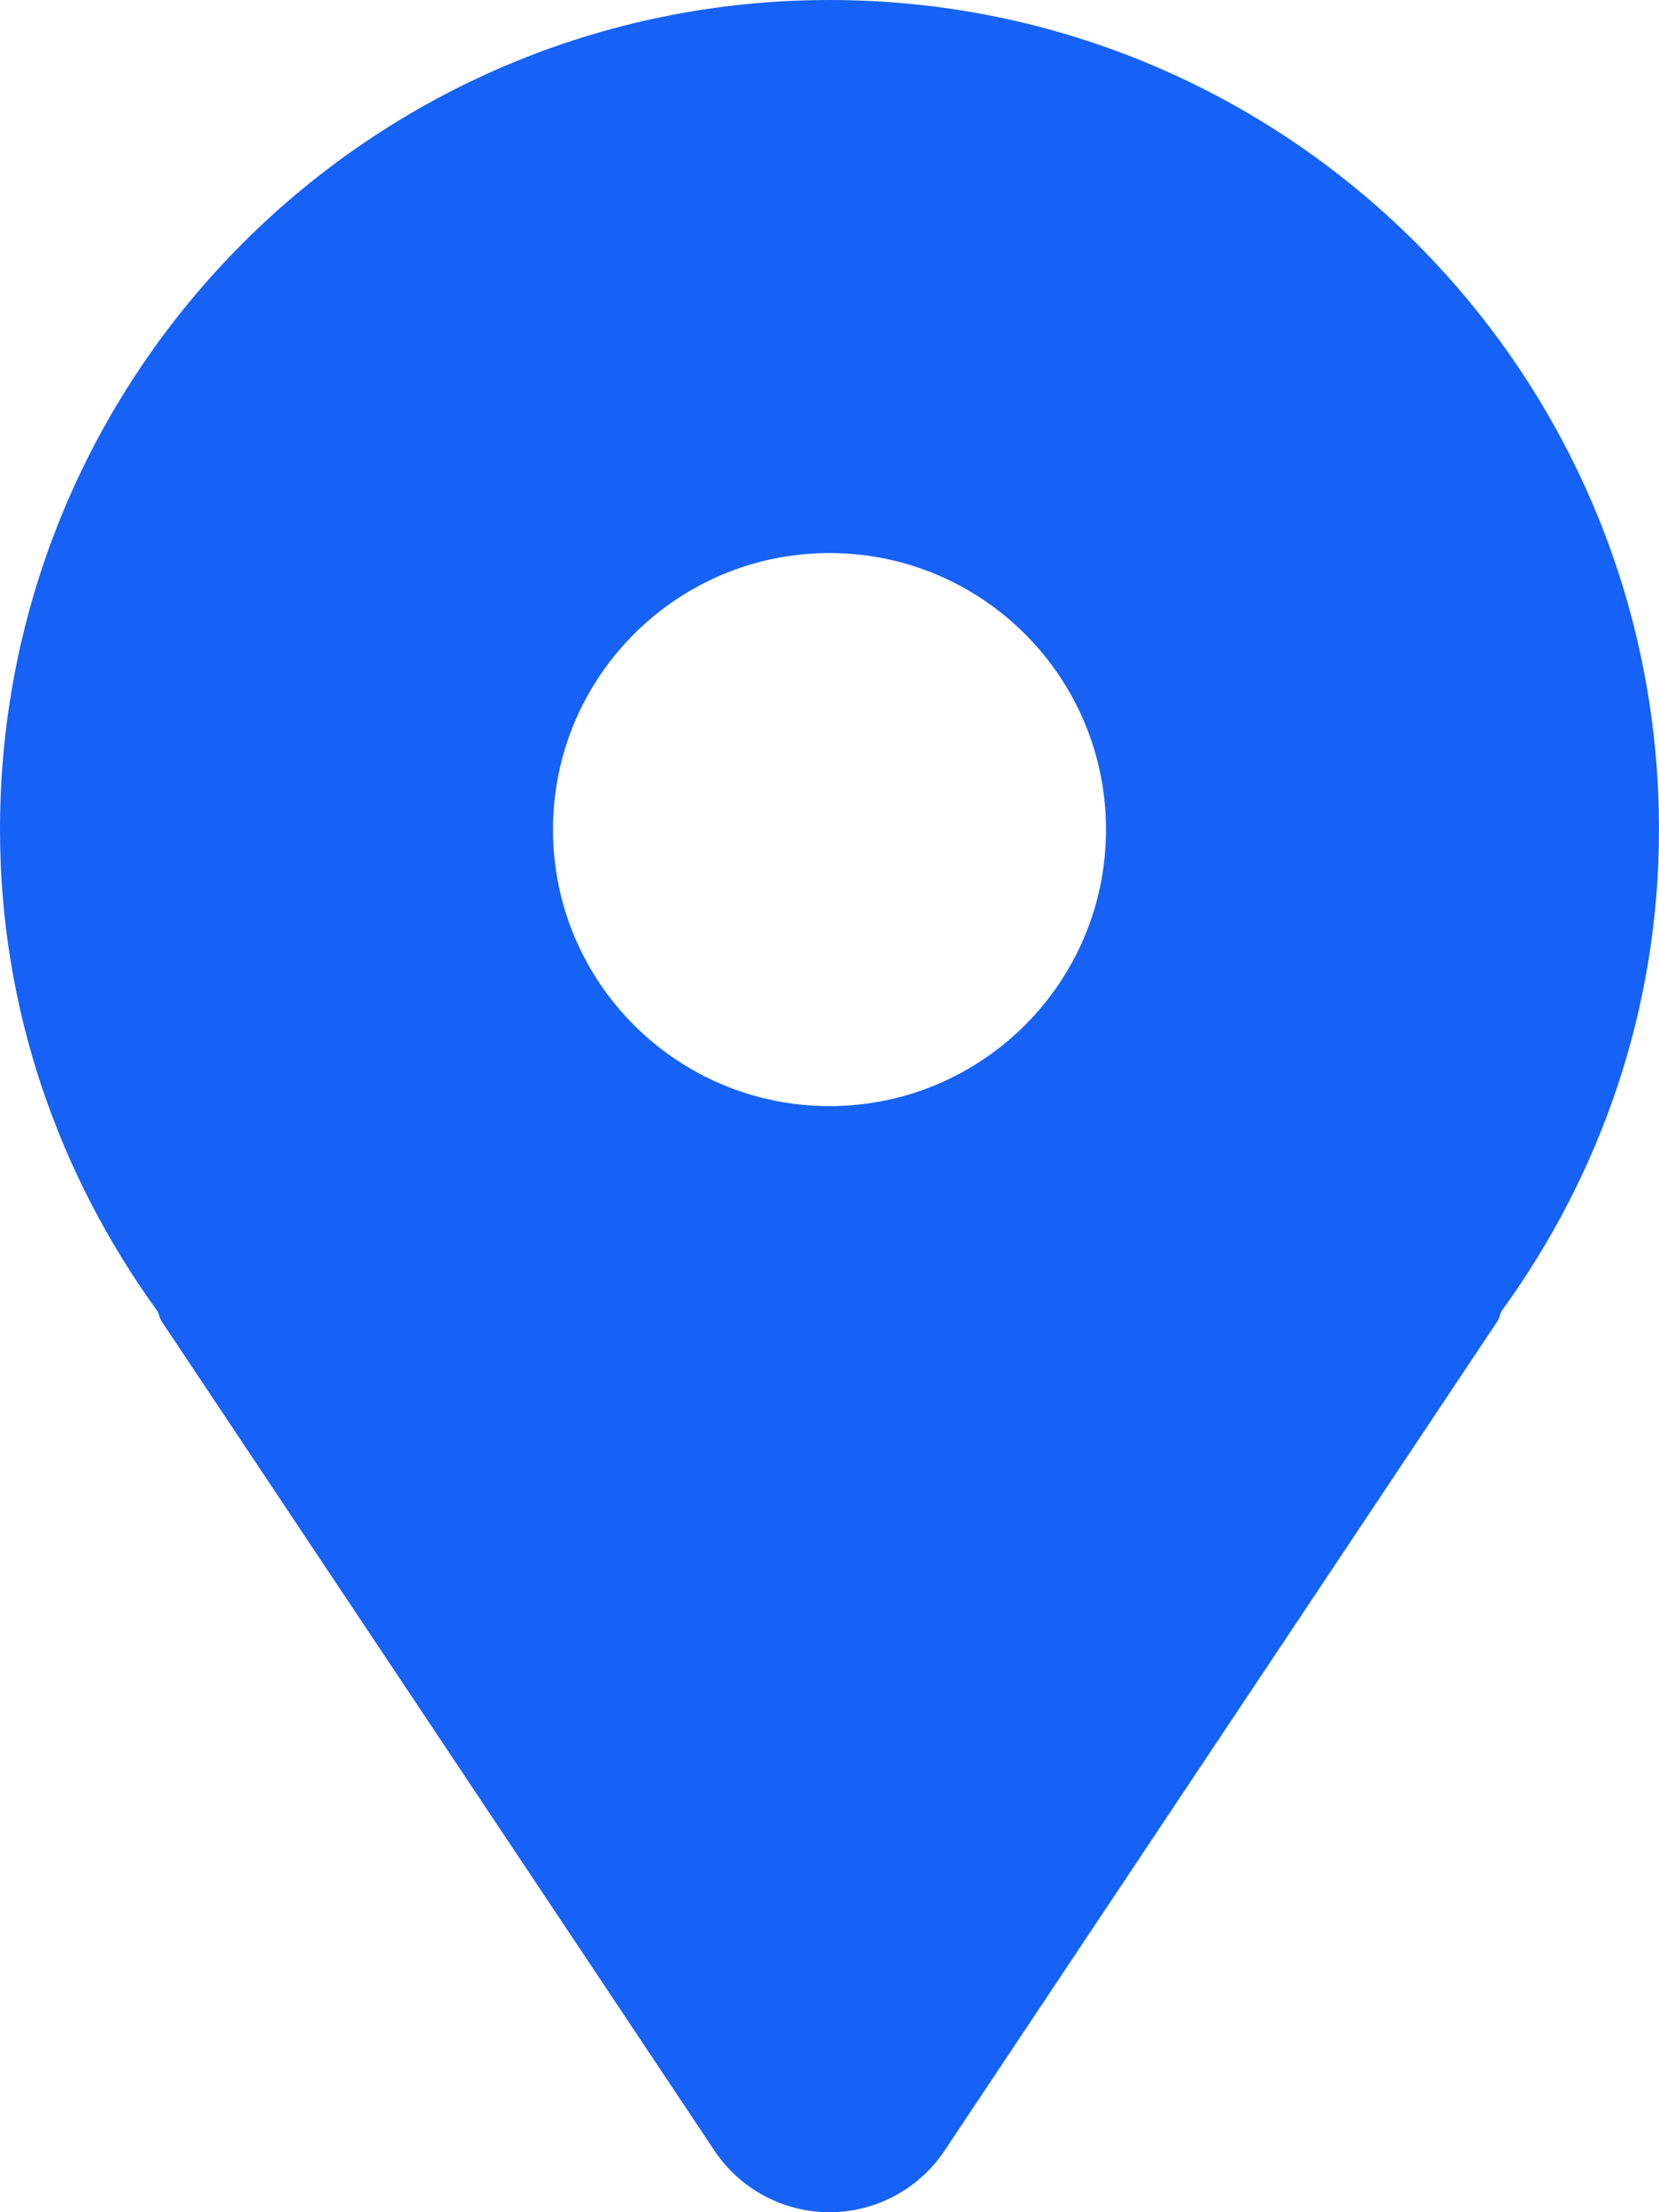 <svg width="24" height="32" viewBox="0 0 24 32" fill="none" xmlns="http://www.w3.org/2000/svg">
<path d="M12 0C5.373 0 0 5.373 0 12C0 14.61 0.856 17.004 2.277 18.965C2.303 19.012 2.307 19.064 2.336 19.11L10.336 31.11C10.707 31.666 11.332 32 12 32C12.668 32 13.293 31.666 13.664 31.11L21.664 19.11C21.694 19.064 21.697 19.012 21.723 18.965C23.145 17.004 24 14.61 24 12C24 5.373 18.627 0 12 0ZM12 16C9.791 16 8 14.209 8 12C8 9.791 9.791 8 12 8C14.209 8 16 9.791 16 12C16 14.209 14.209 16 12 16Z" fill="#1662F6"/>
</svg>
